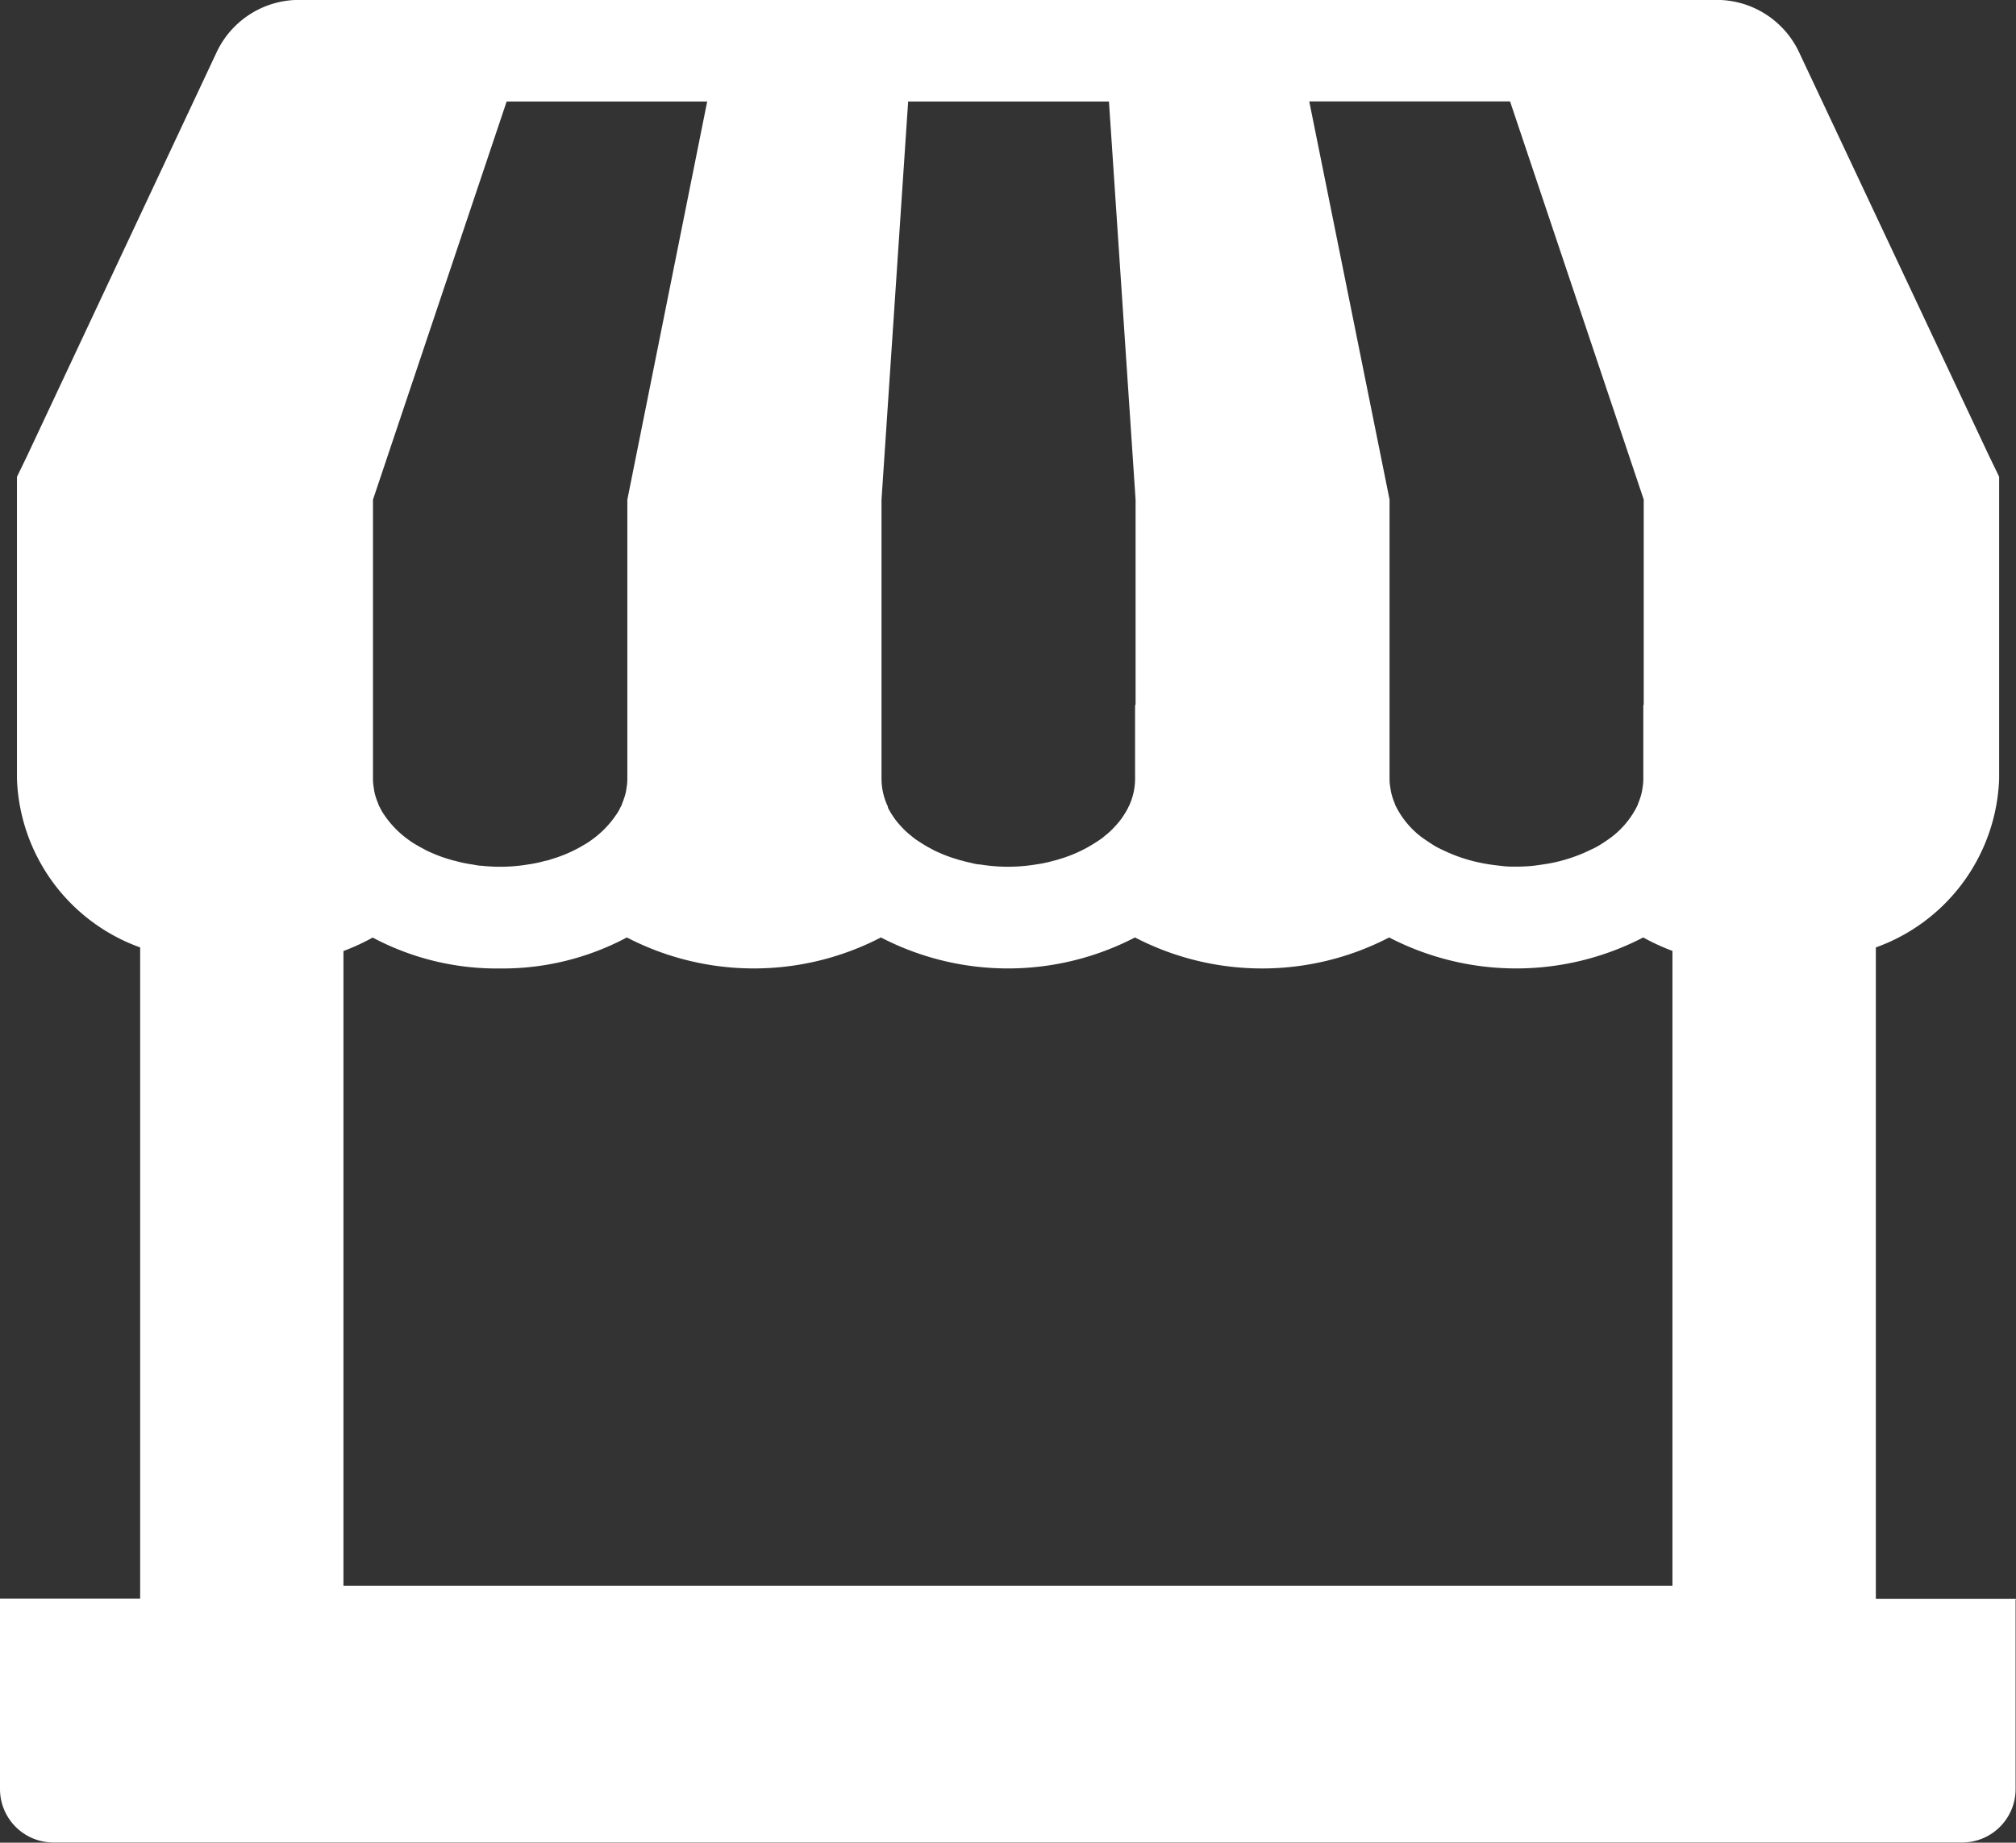 <svg xmlns="http://www.w3.org/2000/svg" width="20.21" height="18.477" viewBox="0 0 20.21 18.477">
  <rect x="0" y="0" width="20.21" height="18.477" fill="#333333" stroke="none"/>
  <g id="ショップ_ストアの無料アイコン素材_4" data-name="ショップ・ストアの無料アイコン素材 4" transform="translate(-34.23 -106.5)">
    <path id="パス_32" data-name="パス 32" d="M54.44,122.538h0v-.007H53.035V116a1.867,1.867,0,0,0,1.236-1.691v-3.029l-.1-.206-1.906-4.051a.913.913,0,0,0-.826-.524H37.228a.913.913,0,0,0-.826.524L34.5,111.075l-.1.206v3.029A1.867,1.867,0,0,0,35.635,116v6.529H34.23v1.91a.536.536,0,0,0,.536.536H53.9a.536.536,0,0,0,.536-.536v-1.9Zm-15.2-6.327a2.649,2.649,0,0,0,1.274-.311,2.766,2.766,0,0,0,2.547,0,2.766,2.766,0,0,0,2.547,0,2.766,2.766,0,0,0,2.548,0,2.766,2.766,0,0,0,2.547,0,2.184,2.184,0,0,0,.293.135V122.4H37.673v-6.364a2.179,2.179,0,0,0,.293-.135A2.648,2.648,0,0,0,39.24,116.211Zm6.369-2.642v.741a.652.652,0,0,1-.064.278.013.013,0,0,0-.005.01.759.759,0,0,1-.043.074.743.743,0,0,1-.056.077c-.015.018-.033.038-.048.053a.594.594,0,0,1-.071.066l-.046.038c-.036.025-.071.048-.11.071s-.048.028-.074.041-.046.023-.069.033a1.379,1.379,0,0,1-.181.066.467.467,0,0,1-.056.015.73.73,0,0,1-.071.018c-.033.008-.066.013-.1.018a1.72,1.72,0,0,1-.56,0c-.033,0-.066-.01-.1-.018s-.048-.01-.071-.018a.467.467,0,0,1-.056-.015,1.37,1.37,0,0,1-.181-.066c-.023-.01-.046-.02-.069-.033s-.048-.025-.074-.041-.074-.046-.109-.071l-.046-.038a.592.592,0,0,1-.071-.066c-.015-.015-.033-.036-.048-.053a.735.735,0,0,1-.056-.077.72.72,0,0,1-.043-.074.013.013,0,0,0,0-.01.652.652,0,0,1-.064-.278v-2.8l.267-3.992h2.013l.267,3.992v2.058Zm5.095,0v.741a.5.5,0,0,1-.008.089.511.511,0,0,1-.018.086c-.008.023-.015.046-.025.069a.18.18,0,0,1-.013.033.888.888,0,0,1-.257.308c-.038.028-.079.056-.122.082s-.067.035-.1.051-.076.035-.116.05a1.606,1.606,0,0,1-.235.07c-.04.009-.08.015-.12.021s-.085.013-.129.016-.087.005-.13.005-.087,0-.13-.005-.091-.01-.136-.017-.073-.012-.109-.02a1.6,1.6,0,0,1-.242-.072c-.038-.015-.075-.031-.111-.048s-.07-.033-.1-.052-.084-.054-.122-.082a.888.888,0,0,1-.257-.308.169.169,0,0,1-.013-.033c-.01-.023-.018-.046-.025-.069a.513.513,0,0,1-.018-.086.5.5,0,0,1-.008-.089v-2.8l-.805-3.992h2.013l1.34,3.992v2.058Zm-9.385-6.049-.8,3.99v2.8a.519.519,0,0,1-.008.089.481.481,0,0,1-.018.086c-.008.023-.015.046-.025.069a.18.18,0,0,1-.013.033.113.113,0,0,0-.013.025.456.456,0,0,1-.036.059.978.978,0,0,1-.237.245.761.761,0,0,1-.094.061c-.025.015-.048.028-.074.041s-.046.023-.069.033a1.391,1.391,0,0,1-.181.066.227.227,0,0,1-.056.015,1.269,1.269,0,0,1-.171.036c-.031.005-.064.01-.094.013a1.715,1.715,0,0,1-.372,0c-.03,0-.064-.008-.094-.013a1.267,1.267,0,0,1-.171-.036.467.467,0,0,1-.056-.015,1.368,1.368,0,0,1-.181-.066c-.023-.01-.046-.02-.069-.033s-.048-.025-.074-.041a.758.758,0,0,1-.094-.061.975.975,0,0,1-.237-.245.458.458,0,0,1-.036-.059.112.112,0,0,0-.013-.025.185.185,0,0,1-.013-.033c-.01-.023-.018-.046-.025-.069a.463.463,0,0,1-.018-.086.5.5,0,0,1-.008-.089v-2.8l1.34-3.992h2.012Z" fill="#fff"/>
  </g>
</svg>
